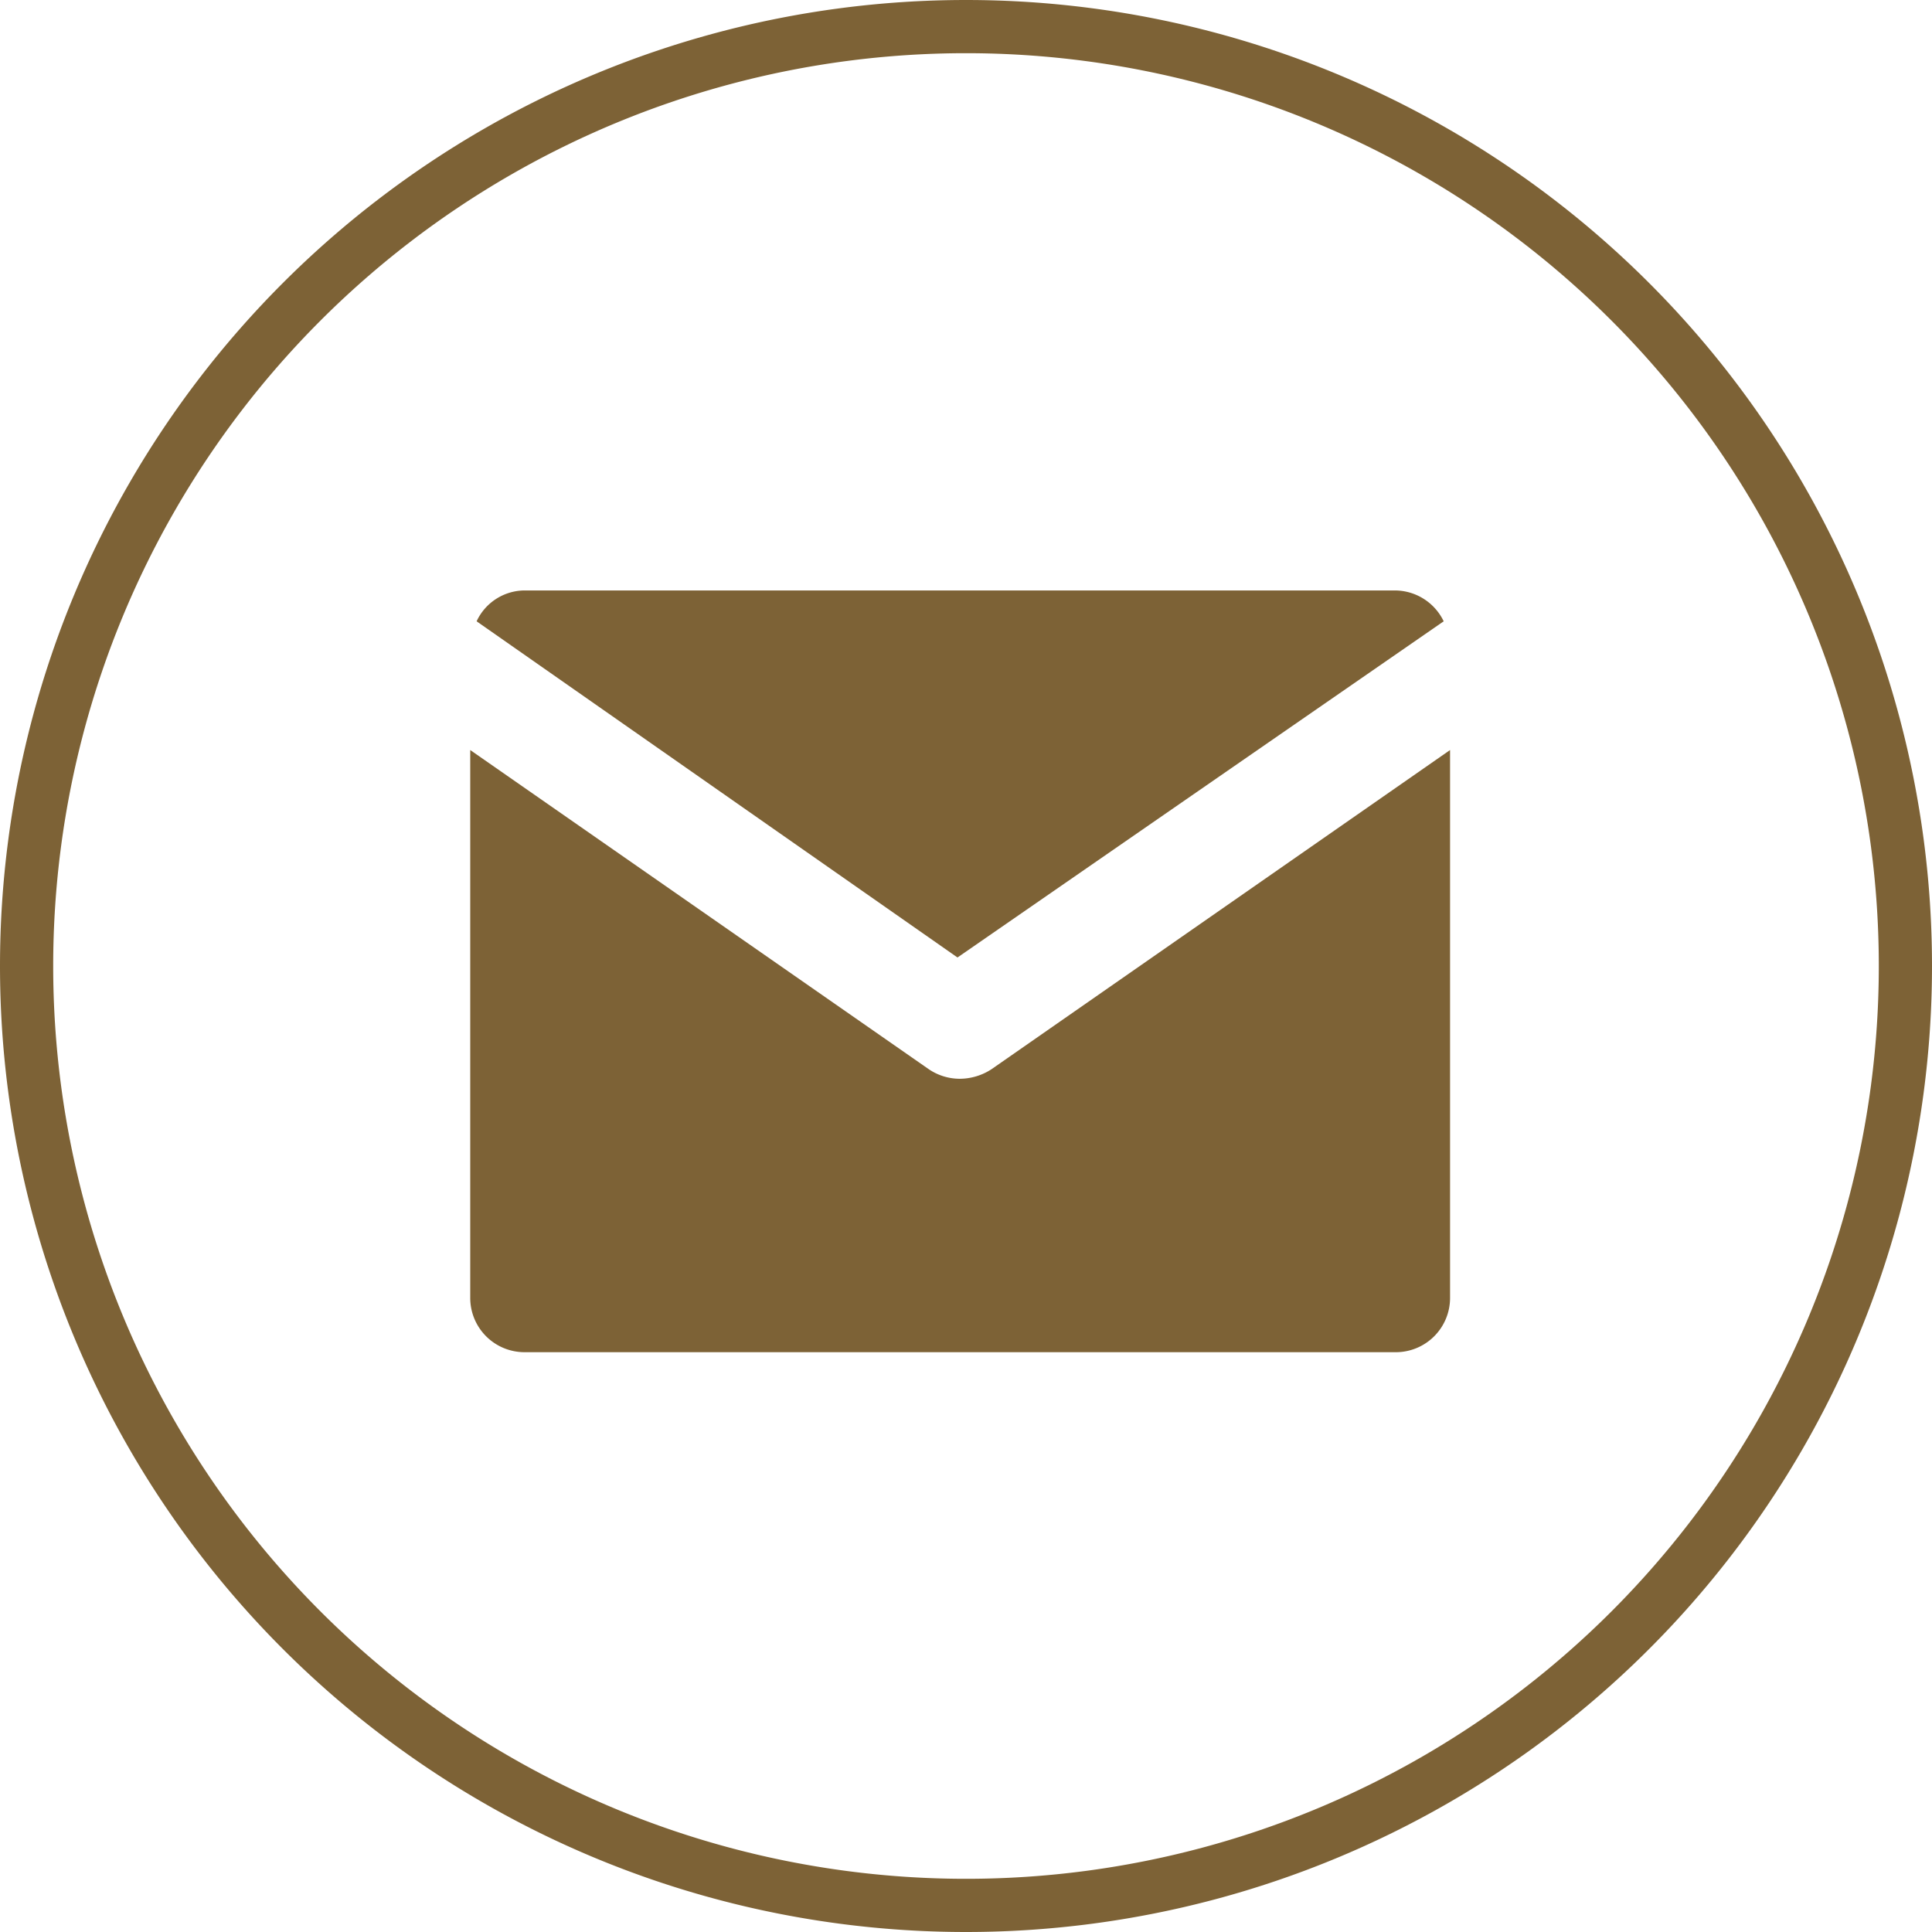 <?xml version="1.0" encoding="UTF-8"?> <svg xmlns="http://www.w3.org/2000/svg" viewBox="0 0 18.16 18.16"><defs><style>.cls-1{fill:#7d6236;}.cls-2{fill:none;stroke:#7d6236;stroke-miterlimit:10;stroke-width:0.5px;}</style></defs><g id="Capa_2" data-name="Capa 2"><g id="Capa_1-2" data-name="Capa 1"><path class="cls-1" d="M13.63,7.05V12.2a.51.51,0,0,1-.52.51H4.93a.51.51,0,0,1-.51-.51V7.05l4.31,3a.52.52,0,0,0,.29.09.55.55,0,0,0,.3-.09Z"></path><path class="cls-1" d="M13.57,5.84,9,9,4.48,5.84a.5.5,0,0,1,.45-.29h8.18A.51.51,0,0,1,13.57,5.84Z"></path><path class="cls-2" d="M9.08,17.91h0A8.83,8.83,0,0,1,.25,9.08h0A8.83,8.83,0,0,1,9.08.25h0a8.83,8.83,0,0,1,8.83,8.83h0A8.83,8.83,0,0,1,9.08,17.91Z"></path></g></g></svg> 